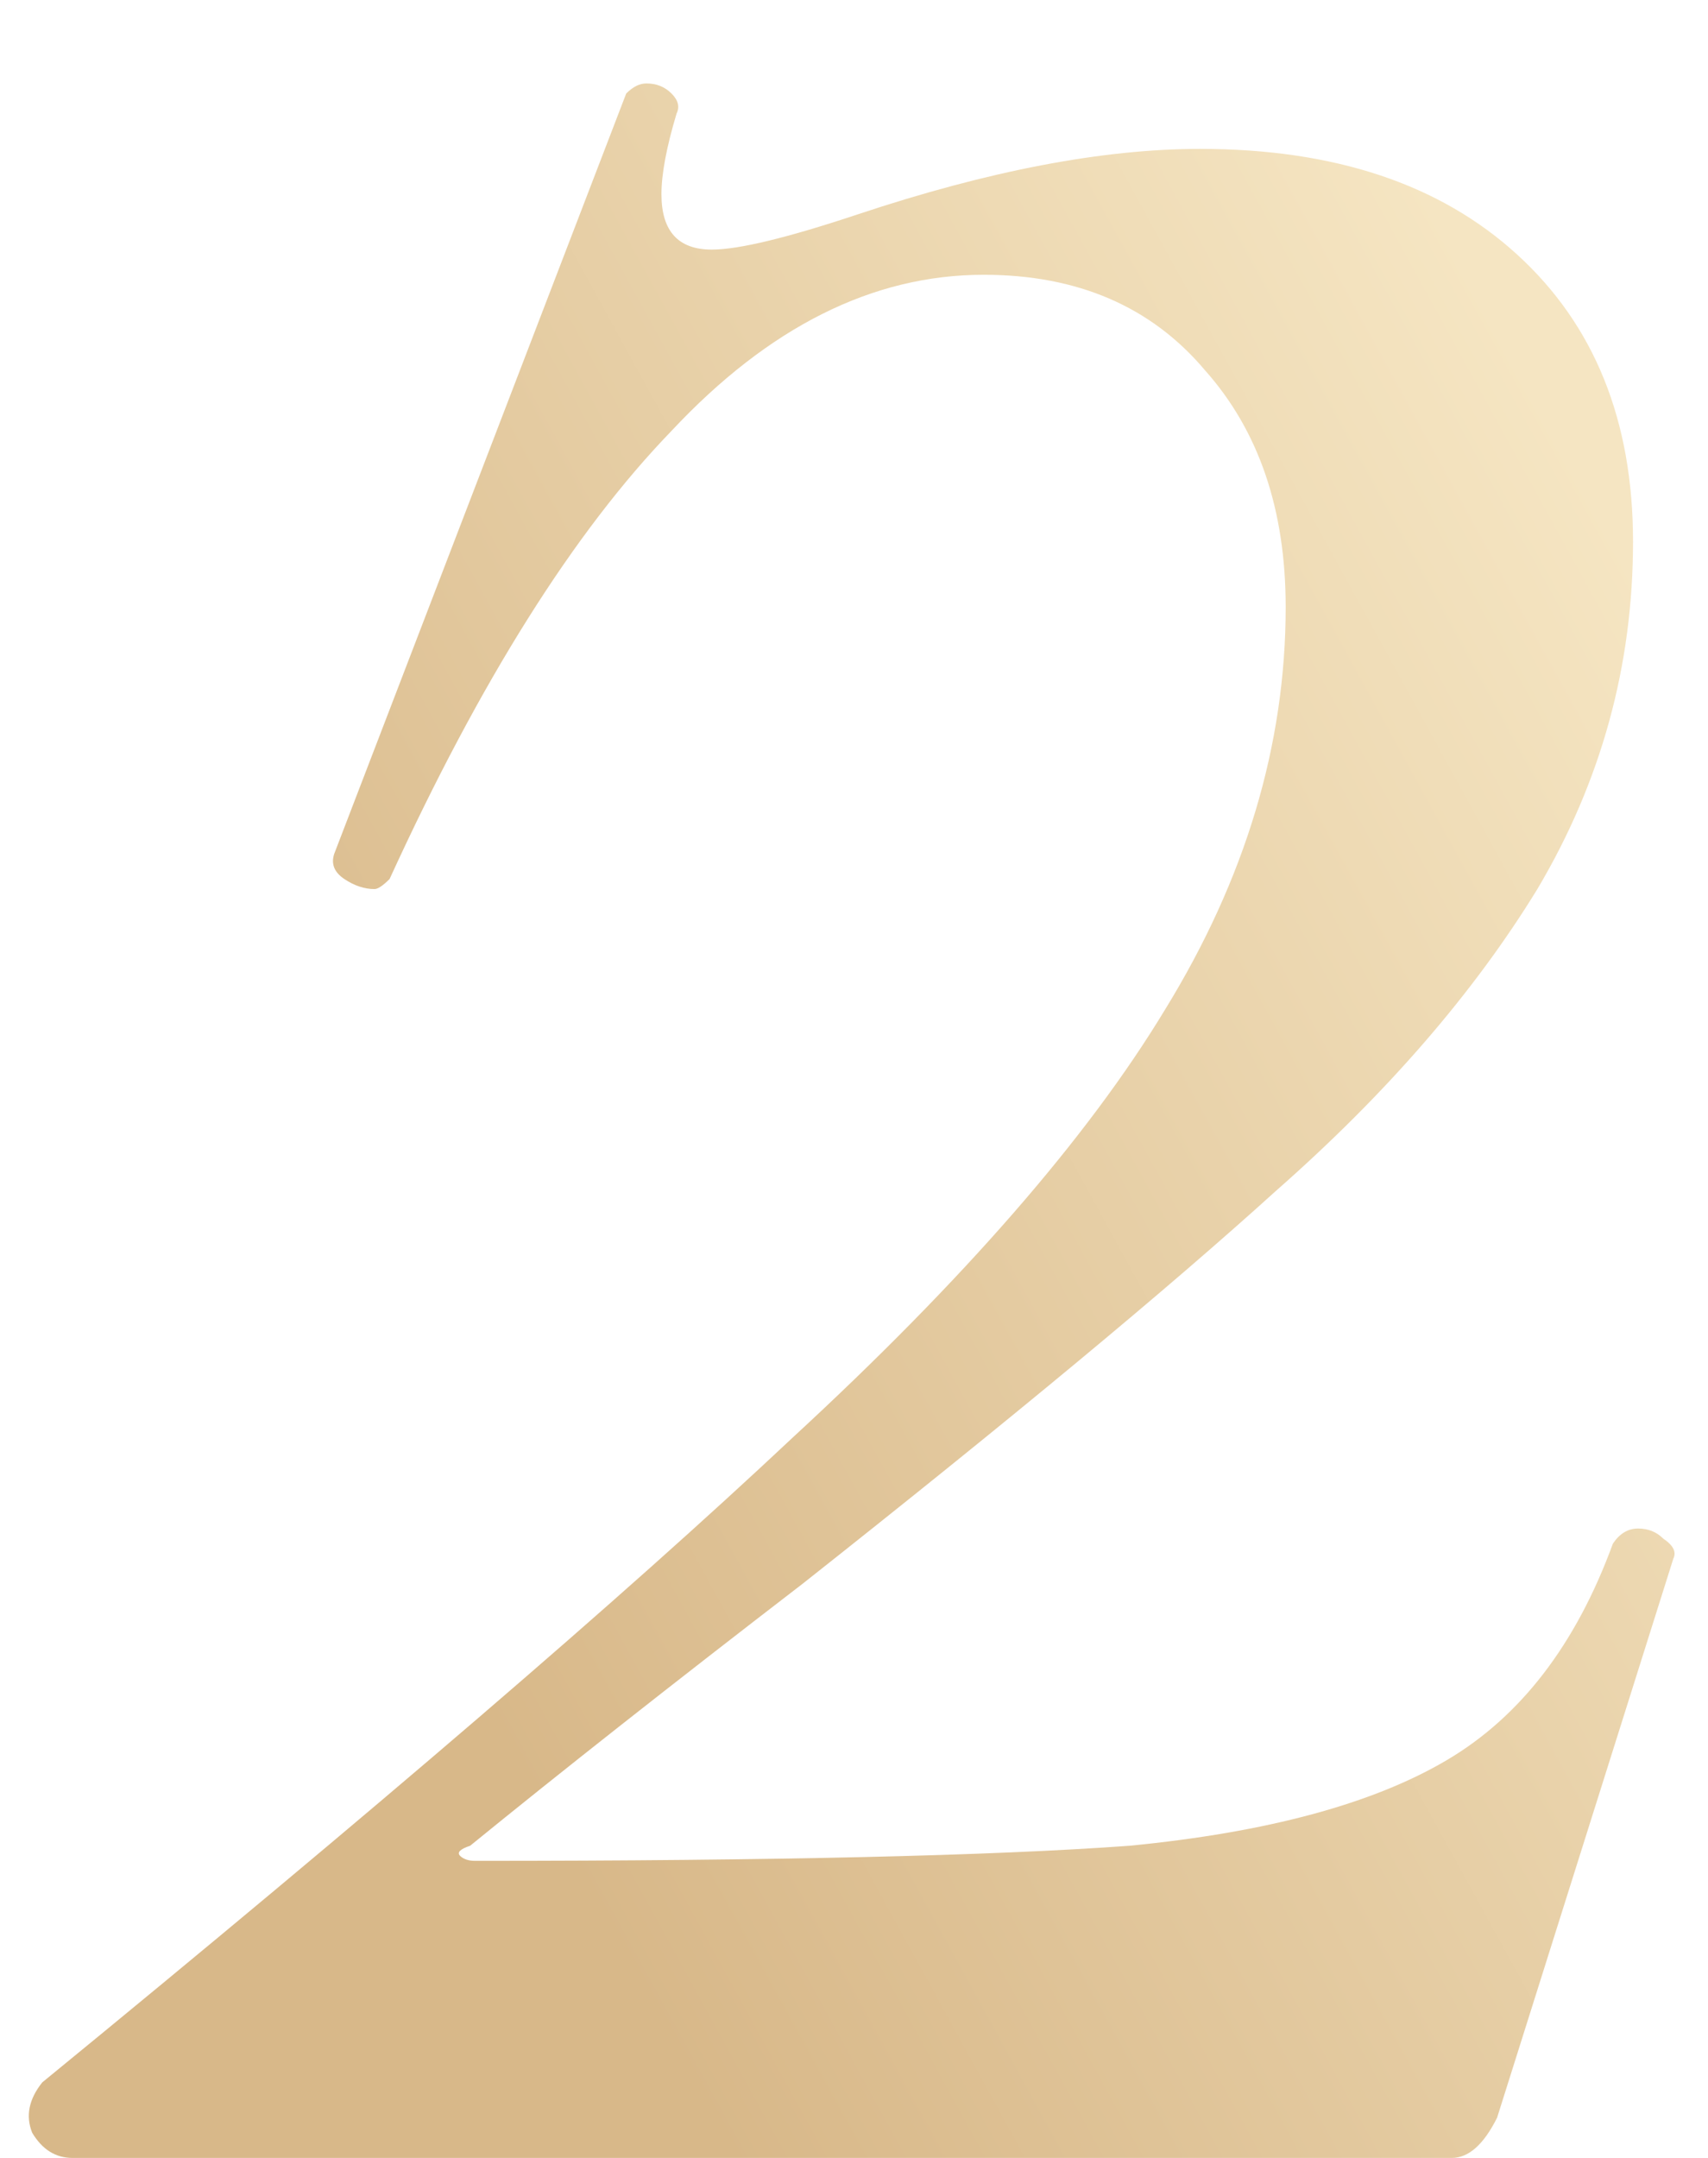 <?xml version="1.0" encoding="UTF-8"?> <svg xmlns="http://www.w3.org/2000/svg" width="19" height="24" viewBox="0 0 19 24" fill="none"> <path d="M0.47 23.16C4.166 20.136 6.947 17.747 8.814 15.992C10.718 14.237 12.1 12.651 12.958 11.232C13.854 9.776 14.302 8.283 14.302 6.752C14.302 5.669 14.004 4.792 13.406 4.12C12.809 3.411 11.988 3.056 10.942 3.056C9.71 3.056 8.553 3.635 7.47 4.792C6.387 5.912 5.342 7.573 4.334 9.776C4.259 9.851 4.203 9.888 4.166 9.888C4.054 9.888 3.942 9.851 3.83 9.776C3.718 9.701 3.681 9.608 3.718 9.496L6.966 1.04C7.041 0.965 7.115 0.928 7.19 0.928C7.302 0.928 7.395 0.965 7.47 1.04C7.545 1.115 7.563 1.189 7.526 1.264C7.414 1.637 7.358 1.936 7.358 2.16C7.358 2.571 7.545 2.776 7.918 2.776C8.217 2.776 8.758 2.645 9.542 2.384C10.998 1.899 12.268 1.656 13.35 1.656C14.844 1.656 16.02 2.048 16.878 2.832C17.737 3.616 18.166 4.68 18.166 6.024C18.166 7.405 17.811 8.693 17.102 9.888C16.393 11.045 15.422 12.165 14.19 13.248C12.995 14.331 11.241 15.787 8.926 17.616C7.47 18.736 6.238 19.707 5.23 20.528C5.118 20.565 5.081 20.603 5.118 20.64C5.155 20.677 5.211 20.696 5.286 20.696C8.609 20.696 11.036 20.64 12.566 20.528C14.097 20.379 15.273 20.061 16.094 19.576C16.916 19.091 17.532 18.288 17.942 17.168C18.017 17.056 18.11 17 18.222 17C18.334 17 18.427 17.037 18.502 17.112C18.614 17.187 18.651 17.261 18.614 17.336L16.654 23.552C16.505 23.851 16.337 24 16.15 24H0.806C0.619 24 0.47 23.907 0.358 23.72C0.283 23.533 0.321 23.347 0.47 23.16Z" fill="url(#paint0_linear)"></path> <defs> <linearGradient id="paint0_linear" x1="7.099" y1="32.5" x2="27.842" y2="21.112" gradientUnits="userSpaceOnUse"> <stop offset="0.21" stop-color="#D8B889"></stop> <stop offset="0.944" stop-color="#F5E5C2"></stop> </linearGradient> </defs> </svg> 